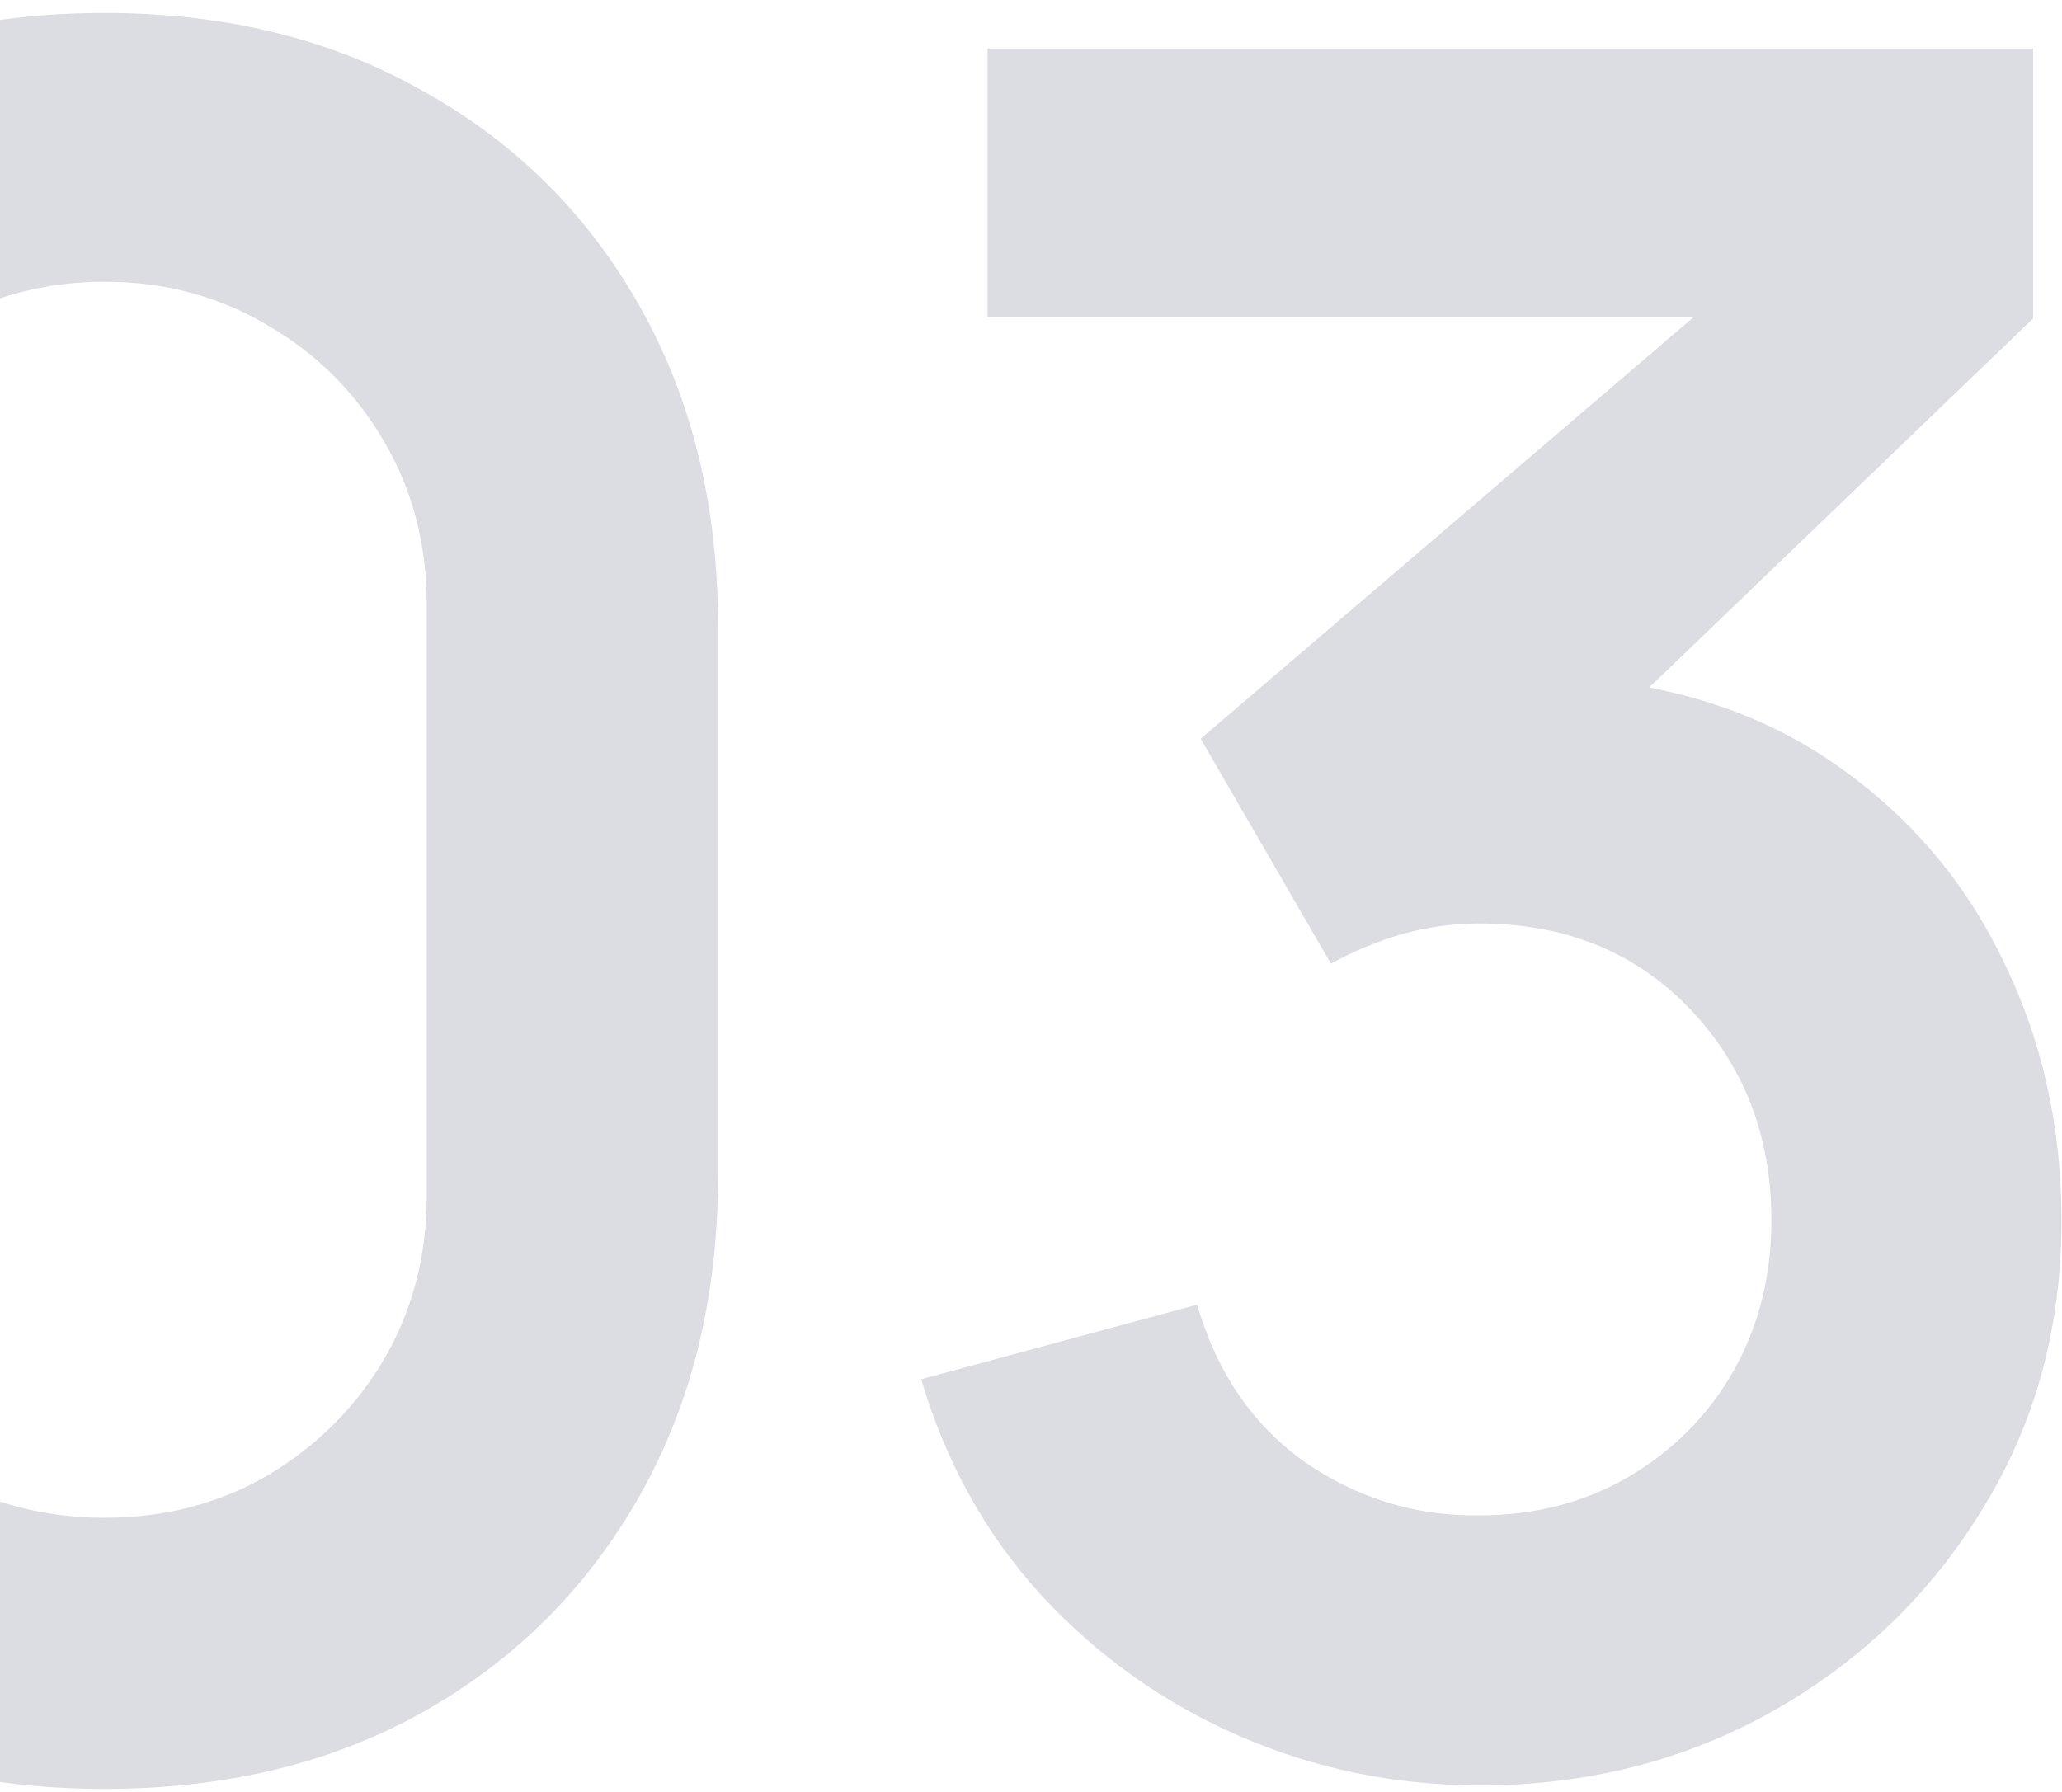 <?xml version="1.0" encoding="UTF-8"?> <svg xmlns="http://www.w3.org/2000/svg" width="107" height="93" viewBox="0 0 107 93" fill="none"><path d="M5.431 92.843C-0.836 92.843 -6.366 91.512 -11.159 88.849C-15.952 86.146 -19.7 82.398 -22.404 77.605C-25.066 72.812 -26.398 67.282 -26.398 61.014V32.504C-26.398 26.236 -25.066 20.706 -22.404 15.913C-19.7 11.121 -15.952 7.393 -11.159 4.73C-6.366 2.027 -0.836 0.675 5.431 0.675C11.699 0.675 17.208 2.027 21.96 4.73C26.753 7.393 30.501 11.121 33.205 15.913C35.908 20.706 37.26 26.236 37.26 32.504V61.014C37.26 67.282 35.908 72.812 33.205 77.605C30.501 82.398 26.753 86.146 21.96 88.849C17.208 91.512 11.699 92.843 5.431 92.843ZM5.431 78.772C8.544 78.772 11.371 78.035 13.911 76.56C16.45 75.045 18.458 73.037 19.932 70.539C21.407 67.999 22.144 65.172 22.144 62.059V31.398C22.144 28.243 21.407 25.417 19.932 22.918C18.458 20.378 16.45 18.371 13.911 16.896C11.371 15.381 8.544 14.623 5.431 14.623C2.318 14.623 -0.509 15.381 -3.048 16.896C-5.588 18.371 -7.595 20.378 -9.07 22.918C-10.545 25.417 -11.282 28.243 -11.282 31.398V62.059C-11.282 65.172 -10.545 67.999 -9.07 70.539C-7.595 73.037 -5.588 75.045 -3.048 76.56C-0.509 78.035 2.318 78.772 5.431 78.772Z" fill="#DCDCE3"></path><path d="M76.805 92.659C72.381 92.659 68.203 91.799 64.27 90.078C60.338 88.358 56.917 85.921 54.009 82.766C51.142 79.612 49.073 75.884 47.803 71.583L62.12 67.712C63.144 71.235 65.008 73.959 67.712 75.884C70.456 77.769 73.467 78.69 76.744 78.649C79.652 78.649 82.254 77.974 84.548 76.622C86.841 75.27 88.644 73.447 89.955 71.153C91.266 68.818 91.921 66.217 91.921 63.349C91.921 58.966 90.508 55.3 87.681 52.351C84.855 49.401 81.209 47.926 76.744 47.926C75.392 47.926 74.061 48.111 72.75 48.48C71.48 48.848 70.251 49.36 69.063 50.016L62.304 38.341L92.044 12.902L93.334 16.466H51.244V2.518H105.501V16.528L81.598 39.508L81.475 35.146C86.841 35.514 91.409 37.01 95.178 39.631C98.987 42.253 101.896 45.633 103.903 49.77C105.951 53.907 106.975 58.434 106.975 63.349C106.975 68.921 105.603 73.918 102.858 78.342C100.155 82.766 96.509 86.269 91.921 88.849C87.374 91.389 82.335 92.659 76.805 92.659Z" fill="#DCDCE3"></path></svg> 